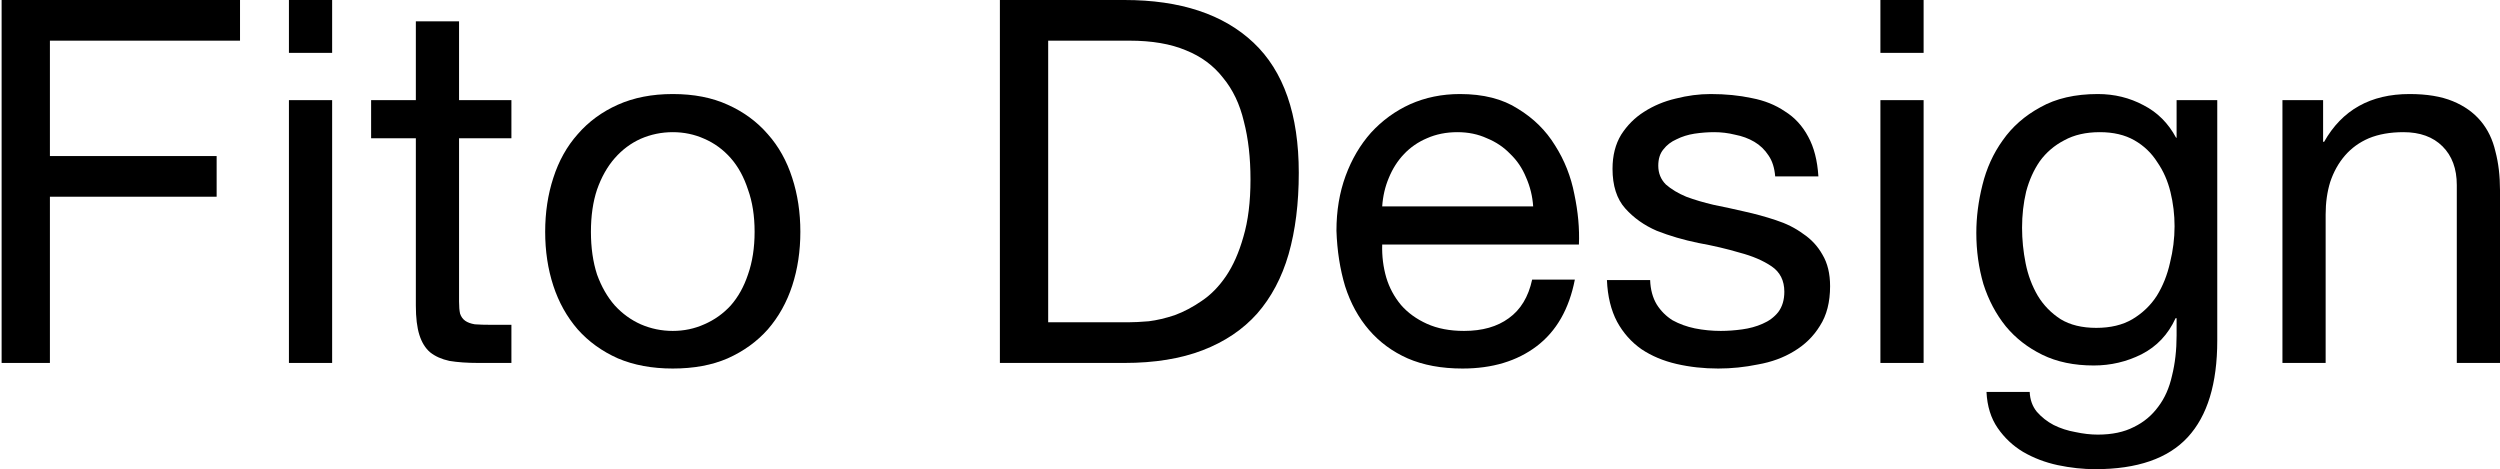 <svg width="1438" height="270" viewBox="0 0 1438 270" fill="none" xmlns="http://www.w3.org/2000/svg">
<path d="M0.93 0V208.764H28.706V113.153H124.609V89.763H28.706V23.391H138.059V0H0.93Z" fill="black"/>
<path d="M191.045 30.408V0H166.192V30.408H191.045ZM166.192 57.6V208.764H191.045V57.6H166.192Z" fill="black"/>
<path d="M264.047 57.6V12.28H239.195V57.6H213.465V79.529H239.195V175.724C239.195 182.741 239.877 188.394 241.241 192.682C242.606 196.971 244.652 200.284 247.381 202.624C250.305 204.963 254.009 206.619 258.492 207.594C263.17 208.374 268.726 208.764 275.158 208.764H294.163V186.835H282.76C278.862 186.835 275.645 186.737 273.111 186.542C270.772 186.152 268.921 185.47 267.556 184.496C266.192 183.521 265.217 182.156 264.632 180.402C264.242 178.648 264.047 176.309 264.047 173.385V79.529H294.163V57.6H264.047Z" fill="black"/>
<path d="M339.901 133.328C339.901 124.167 341.071 116.077 343.41 109.06C345.944 101.848 349.355 95.805 353.643 90.932C357.931 86.059 362.902 82.355 368.555 79.821C374.403 77.287 380.543 76.02 386.975 76.02C393.408 76.02 399.45 77.287 405.103 79.821C410.951 82.355 416.019 86.059 420.307 90.932C424.596 95.805 427.909 101.848 430.248 109.06C432.782 116.077 434.049 124.167 434.049 133.328C434.049 142.489 432.782 150.676 430.248 157.888C427.909 164.906 424.596 170.851 420.307 175.724C416.019 180.402 410.951 184.008 405.103 186.542C399.45 189.076 393.408 190.343 386.975 190.343C380.543 190.343 374.403 189.076 368.555 186.542C362.902 184.008 357.931 180.402 353.643 175.724C349.355 170.851 345.944 164.906 343.41 157.888C341.071 150.676 339.901 142.489 339.901 133.328ZM313.586 133.328C313.586 144.439 315.146 154.77 318.264 164.321C321.383 173.872 326.061 182.254 332.299 189.466C338.537 196.483 346.236 202.039 355.397 206.132C364.559 210.031 375.085 211.98 386.975 211.98C399.06 211.98 409.586 210.031 418.553 206.132C427.714 202.039 435.414 196.483 441.651 189.466C447.889 182.254 452.567 173.872 455.686 164.321C458.805 154.77 460.364 144.439 460.364 133.328C460.364 122.217 458.805 111.886 455.686 102.335C452.567 92.589 447.889 84.207 441.651 77.19C435.414 69.978 427.714 64.325 418.553 60.231C409.586 56.138 399.06 54.091 386.975 54.091C375.085 54.091 364.559 56.138 355.397 60.231C346.236 64.325 338.537 69.978 332.299 77.19C326.061 84.207 321.383 92.589 318.264 102.335C315.146 111.886 313.586 122.217 313.586 133.328Z" fill="black"/>
<path d="M602.914 185.373V23.391H649.695C662.56 23.391 673.379 25.243 682.15 28.946C690.922 32.455 698.037 37.718 703.494 44.735C709.147 51.557 713.143 59.939 715.482 69.88C718.016 79.626 719.283 90.737 719.283 103.212C719.283 116.077 717.919 127.09 715.19 136.252C712.656 145.218 709.342 152.723 705.249 158.766C701.155 164.808 696.477 169.584 691.214 173.093C686.146 176.601 680.981 179.33 675.718 181.279C670.455 183.034 665.484 184.203 660.806 184.788C656.128 185.178 652.229 185.373 649.111 185.373H602.914ZM575.137 0V208.764H646.772C664.12 208.764 679.129 206.327 691.799 201.454C704.469 196.581 714.897 189.564 723.084 180.402C731.271 171.046 737.314 159.643 741.212 146.193C745.111 132.548 747.06 116.954 747.06 99.411C747.06 65.884 738.386 40.934 721.038 24.56C703.689 8.187 678.934 0 646.772 0H575.137Z" fill="black"/>
<path d="M881.88 118.709H795.041C795.431 112.861 796.698 107.403 798.842 102.335C800.986 97.072 803.91 92.491 807.614 88.593C811.317 84.695 815.703 81.673 820.771 79.529C826.034 77.19 831.882 76.02 838.314 76.02C844.552 76.02 850.204 77.19 855.272 79.529C860.535 81.673 865.019 84.695 868.722 88.593C872.621 92.296 875.642 96.78 877.786 102.043C880.125 107.306 881.49 112.861 881.88 118.709ZM905.855 160.812H881.295C879.151 170.753 874.667 178.161 867.845 183.034C861.218 187.907 852.641 190.343 842.115 190.343C833.928 190.343 826.814 188.979 820.771 186.25C814.728 183.521 809.758 179.915 805.859 175.432C801.961 170.753 799.134 165.49 797.38 159.643C795.626 153.6 794.846 147.265 795.041 140.638H908.194C908.584 131.476 907.707 121.828 905.563 111.691C903.614 101.555 899.91 92.199 894.452 83.622C889.189 75.046 882.075 68.028 873.108 62.571C864.336 56.918 853.226 54.091 839.776 54.091C829.445 54.091 819.894 56.041 811.122 59.939C802.546 63.838 795.041 69.296 788.608 76.313C782.371 83.33 777.498 91.614 773.989 101.166C770.481 110.717 768.726 121.243 768.726 132.743C769.116 144.244 770.773 154.867 773.697 164.613C776.816 174.36 781.396 182.741 787.439 189.759C793.482 196.776 800.889 202.234 809.66 206.132C818.627 210.031 829.153 211.98 841.238 211.98C858.391 211.98 872.621 207.692 883.926 199.115C895.232 190.538 902.542 177.771 905.855 160.812Z" fill="black"/>
<path d="M949.16 161.105H924.308C924.697 170.461 926.647 178.453 930.155 185.08C933.664 191.513 938.342 196.776 944.19 200.869C950.038 204.768 956.762 207.594 964.364 209.348C971.966 211.103 979.958 211.98 988.34 211.98C995.942 211.98 1003.54 211.2 1011.15 209.641C1018.94 208.276 1025.86 205.742 1031.91 202.039C1038.14 198.335 1043.11 193.462 1046.82 187.419C1050.72 181.377 1052.67 173.775 1052.67 164.613C1052.67 157.401 1051.2 151.359 1048.28 146.485C1045.55 141.612 1041.85 137.616 1037.17 134.498C1032.69 131.184 1027.42 128.552 1021.38 126.603C1015.53 124.654 1009.49 122.997 1003.25 121.633C997.404 120.268 991.556 119.001 985.709 117.832C979.861 116.467 974.598 114.908 969.92 113.153C965.242 111.204 961.343 108.865 958.224 106.136C955.3 103.212 953.839 99.606 953.839 95.318C953.839 91.419 954.813 88.301 956.762 85.962C958.712 83.427 961.246 81.478 964.364 80.114C967.483 78.554 970.894 77.482 974.598 76.897C978.496 76.313 982.297 76.02 986.001 76.02C990.094 76.02 994.09 76.508 997.989 77.482C1002.08 78.262 1005.79 79.626 1009.1 81.576C1012.41 83.525 1015.14 86.156 1017.29 89.47C1019.43 92.589 1020.7 96.585 1021.09 101.458H1045.94C1045.36 92.296 1043.41 84.695 1040.09 78.652C1036.78 72.414 1032.3 67.541 1026.64 64.032C1021.18 60.329 1014.85 57.795 1007.64 56.431C1000.43 54.871 992.531 54.091 983.954 54.091C977.327 54.091 970.602 54.969 963.78 56.723C957.152 58.282 951.11 60.816 945.652 64.325C940.389 67.639 936.003 72.024 932.494 77.482C929.181 82.94 927.524 89.47 927.524 97.072C927.524 106.818 929.96 114.42 934.833 119.878C939.707 125.336 945.749 129.624 952.961 132.743C960.369 135.667 968.36 138.006 976.937 139.761C985.514 141.32 993.408 143.172 1000.62 145.316C1008.03 147.265 1014.17 149.897 1019.04 153.21C1023.91 156.524 1026.35 161.397 1026.35 167.83C1026.35 172.508 1025.18 176.406 1022.84 179.525C1020.5 182.449 1017.48 184.691 1013.78 186.25C1010.27 187.809 1006.37 188.881 1002.08 189.466C997.794 190.051 993.701 190.343 989.802 190.343C984.734 190.343 979.763 189.856 974.89 188.881C970.212 187.907 965.924 186.347 962.025 184.203C958.322 181.864 955.301 178.843 952.961 175.139C950.622 171.241 949.355 166.563 949.16 161.105Z" fill="black"/>
<path d="M1106.46 30.408V0H1081.61V30.408H1106.46ZM1081.61 57.6V208.764H1106.46V57.6H1081.61Z" fill="black"/>
<path d="M1275.37 195.899V57.6H1251.98V79.237H1251.69C1247.2 70.855 1240.97 64.617 1232.97 60.524C1224.98 56.236 1216.21 54.091 1206.66 54.091C1193.6 54.091 1182.59 56.625 1173.62 61.694C1164.65 66.567 1157.44 72.902 1151.98 80.698C1146.52 88.301 1142.63 96.877 1140.29 106.429C1137.95 115.785 1136.78 124.946 1136.78 133.913C1136.78 144.244 1138.14 154.087 1140.87 163.444C1143.8 172.605 1148.08 180.695 1153.74 187.712C1159.39 194.534 1166.41 199.992 1174.79 204.085C1183.17 208.179 1193.01 210.226 1204.32 210.226C1214.07 210.226 1223.23 208.081 1231.8 203.793C1240.58 199.31 1247.11 192.39 1251.39 183.034H1251.98V192.975C1251.98 201.357 1251.1 209.056 1249.35 216.073C1247.79 223.091 1245.16 229.036 1241.45 233.909C1237.75 238.977 1233.07 242.875 1227.42 245.604C1221.77 248.528 1214.85 249.99 1206.66 249.99C1202.57 249.99 1198.28 249.503 1193.79 248.528C1189.31 247.748 1185.12 246.384 1181.22 244.435C1177.52 242.485 1174.3 239.951 1171.57 236.833C1169.04 233.714 1167.67 229.913 1167.48 225.43H1142.63C1143.02 233.616 1145.16 240.536 1149.06 246.189C1152.96 251.842 1157.83 256.423 1163.68 259.931C1169.72 263.44 1176.35 265.974 1183.56 267.533C1190.97 269.093 1198.18 269.872 1205.2 269.872C1229.37 269.872 1247.11 263.732 1258.41 251.452C1269.72 239.172 1275.37 220.654 1275.37 195.899ZM1205.78 188.589C1197.59 188.589 1190.77 186.932 1185.31 183.618C1179.86 180.11 1175.47 175.627 1172.16 170.169C1168.84 164.516 1166.5 158.278 1165.14 151.456C1163.78 144.634 1163.09 137.811 1163.09 130.989C1163.09 123.777 1163.87 116.857 1165.43 110.23C1167.19 103.602 1169.82 97.754 1173.33 92.686C1177.03 87.618 1181.71 83.622 1187.36 80.698C1193.01 77.58 1199.84 76.02 1207.83 76.02C1215.63 76.02 1222.25 77.58 1227.71 80.698C1233.17 83.817 1237.55 88.008 1240.87 93.271C1244.38 98.339 1246.91 104.089 1248.47 110.522C1250.03 116.954 1250.81 123.484 1250.81 130.112C1250.81 137.129 1249.93 144.146 1248.18 151.164C1246.62 158.181 1244.08 164.516 1240.58 170.169C1237.07 175.627 1232.39 180.11 1226.54 183.618C1220.89 186.932 1213.97 188.589 1205.78 188.589Z" fill="black"/>
<path d="M1312.86 57.6V208.764H1337.71V123.387C1337.71 116.565 1338.59 110.327 1340.34 104.674C1342.29 98.826 1345.12 93.758 1348.82 89.47C1352.53 85.182 1357.11 81.868 1362.56 79.529C1368.22 77.19 1374.84 76.02 1382.45 76.02C1392 76.02 1399.5 78.749 1404.96 84.207C1410.42 89.665 1413.15 97.072 1413.15 106.429V208.764H1438V109.352C1438 101.166 1437.12 93.758 1435.37 87.131C1433.81 80.309 1430.98 74.461 1426.89 69.588C1422.8 64.715 1417.44 60.914 1410.81 58.185C1404.18 55.456 1395.9 54.091 1385.96 54.091C1363.54 54.091 1347.17 63.253 1336.83 81.576H1336.25V57.6H1312.86Z" fill="black"/>
</svg>
